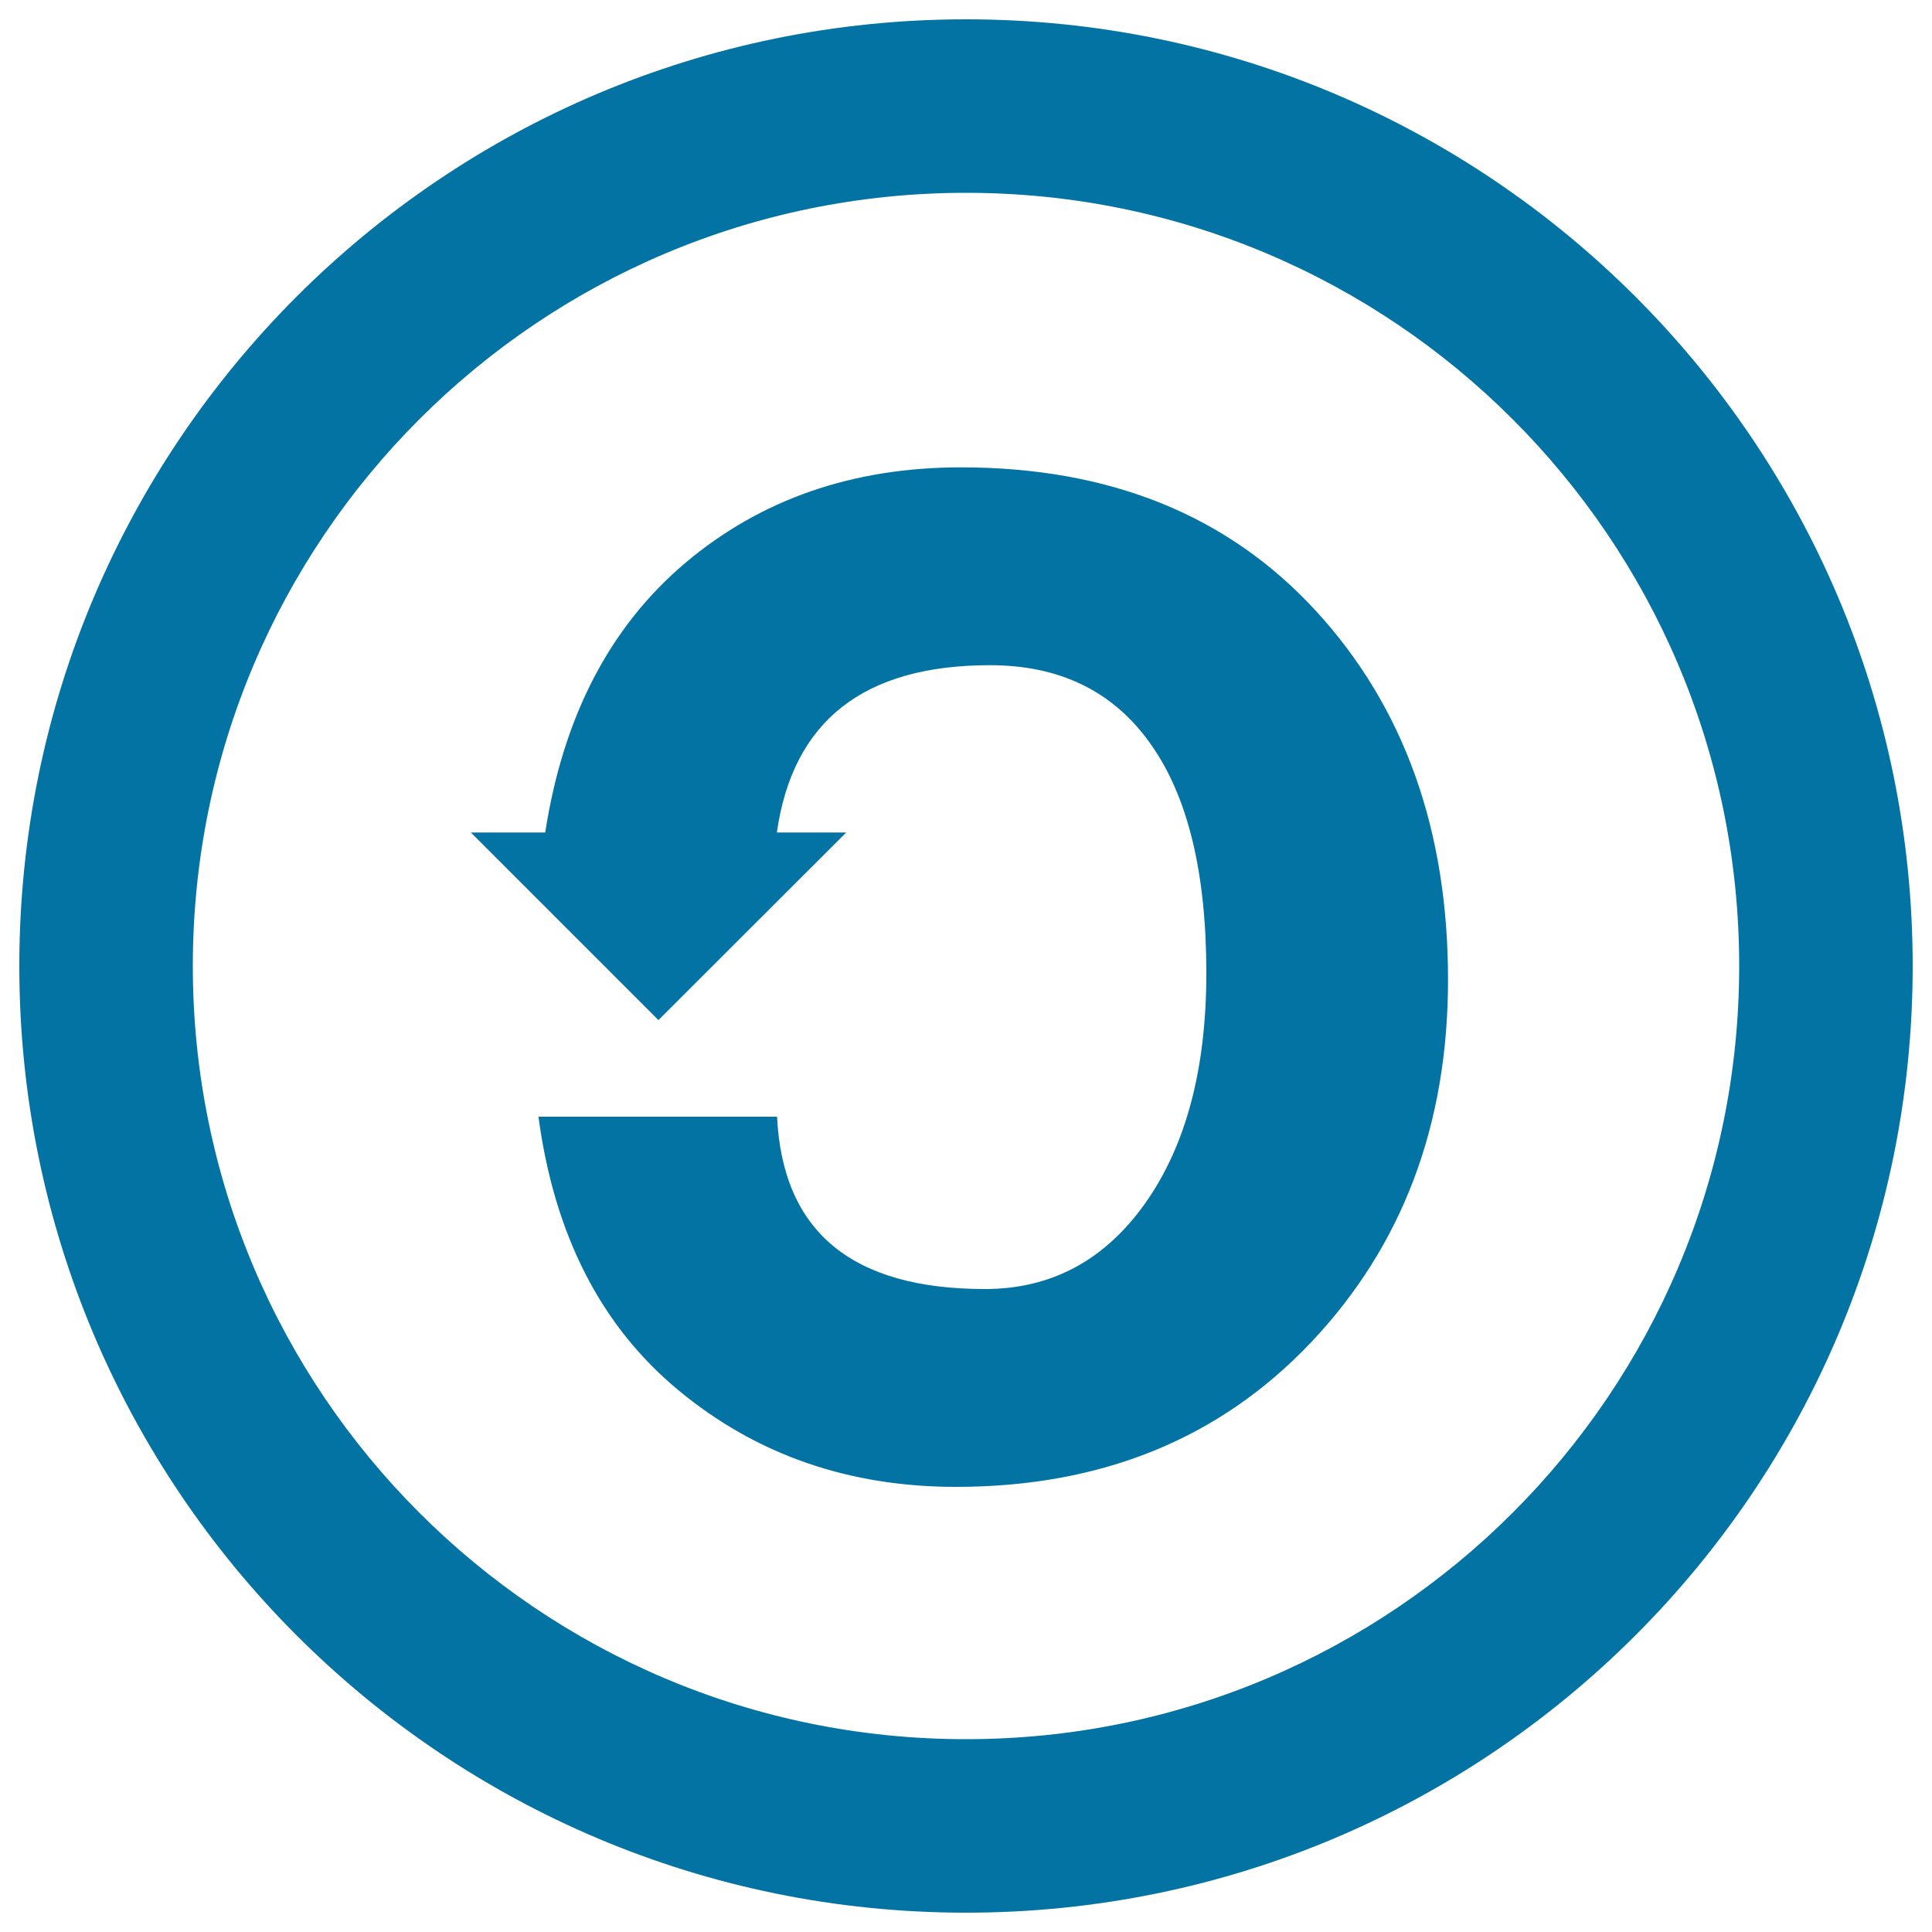 <svg xmlns="http://www.w3.org/2000/svg" viewBox="0 0 1000 1000" style="fill:#0273a2">
<title>Share Alike SVG icon</title>
<g><path d="M497.4,241.9c-56,0-103.6,16.5-142.6,49.4c-39.1,33-63.3,79.5-72.6,139.6h-38.5l97.1,97.1l97.2-97.1h-35.9c8.2-57.7,44.9-86.6,110.3-86.6c36.1,0,63.9,13.5,83.1,40.7c19.3,27.1,28.9,66.6,28.9,118.6c0,49.6-10.5,89.2-31.5,119c-21,29.7-48.7,44.6-83.1,44.6c-68.9,0-104.7-29.7-107.6-89.2H278.7c8.2,61.2,32.4,108.5,72.6,141.7c40.2,33.3,88.1,49.9,143.5,49.9c75.3,0,136.5-24.9,183.8-74.8c47.2-49.9,70.9-112.4,70.9-187.7c0-77.6-22.8-141.2-68.3-190.8C635.7,266.7,574.4,241.9,497.4,241.9z M500,10C229.4,10,10,229.4,10,500s219.4,490,490,490s490-219.4,490-490S770.6,10,500,10z M500,900.2C279,900.2,99.8,721,99.8,500C99.8,279,279,99.8,500,99.8C721,99.8,900.2,279,900.2,500C900.2,721,721,900.2,500,900.2z"/></g>
</svg>